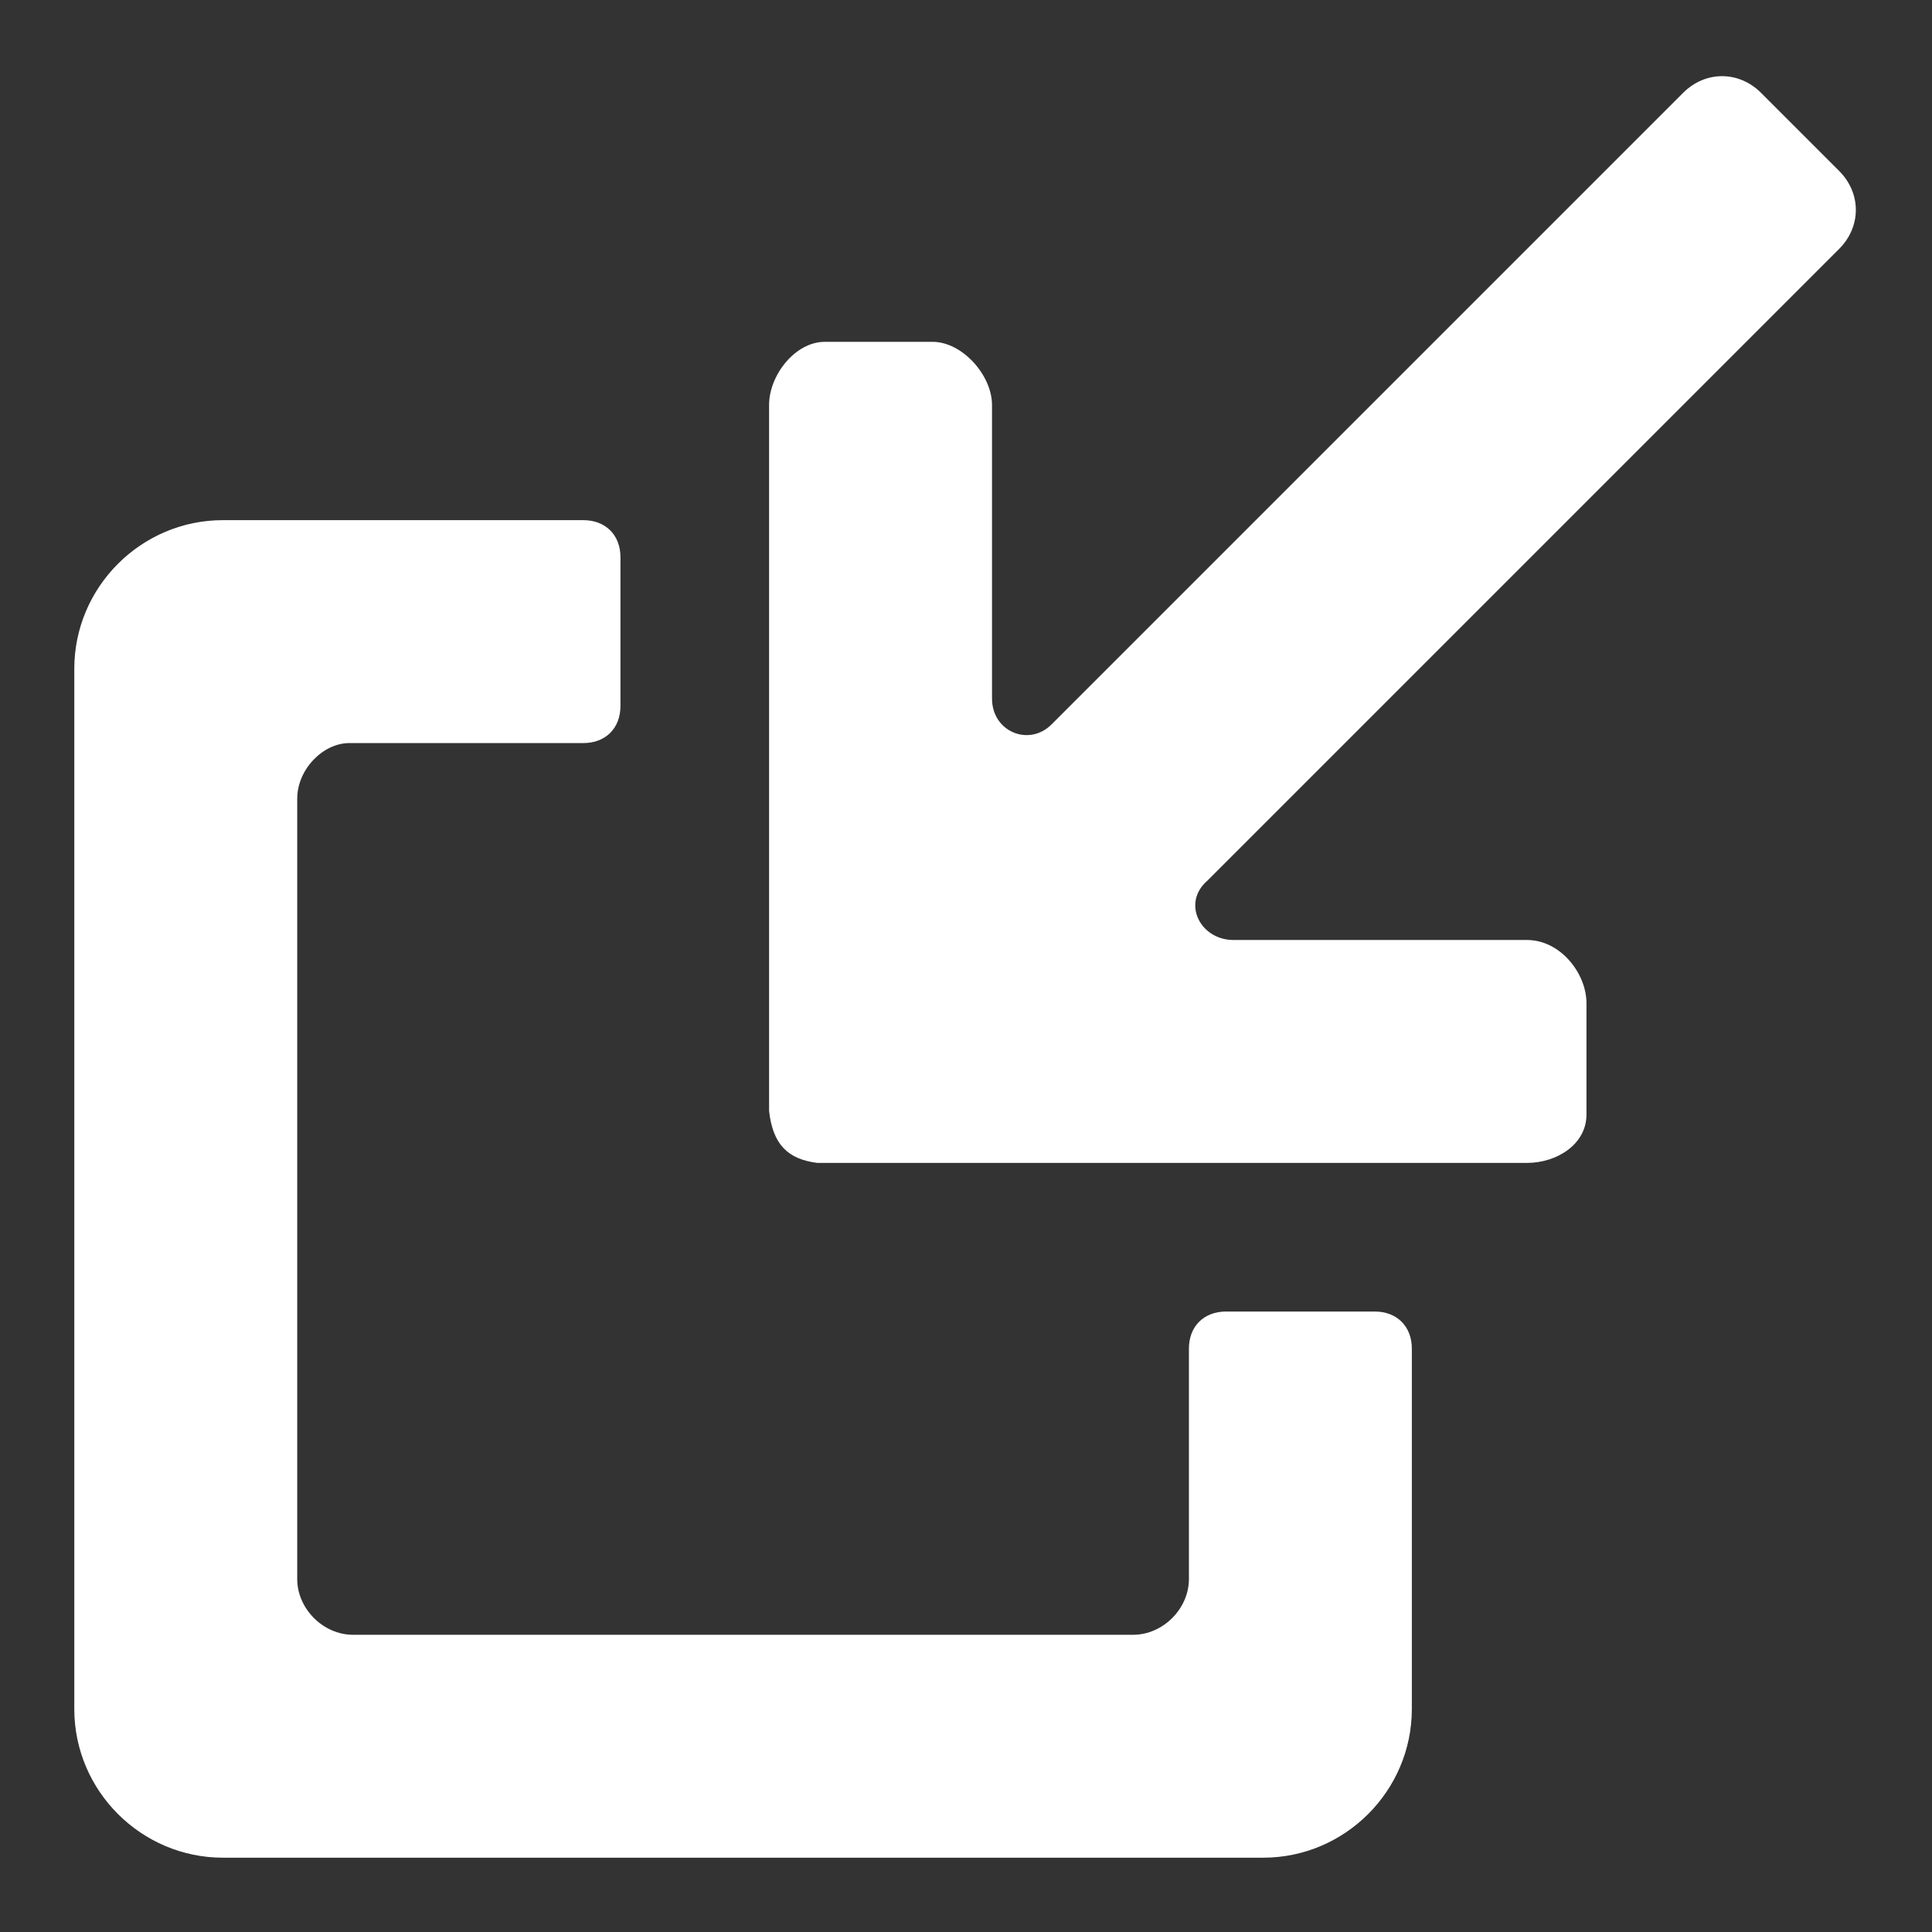 <?xml version="1.0"?><svg xmlns="http://www.w3.org/2000/svg" width="52" height="52" viewBox="0 0 52 52"><rect x="0" y="0" width="52" height="52" fill="#333333" stroke="none"/><path fill="#fff" d="m22 31.3h19.1c0.8 0 1.6-0.5 1.6-1.3v-3c0-0.8-0.7-1.7-1.6-1.7h-7.9c-0.9 0-1.4-1-0.7-1.6l17-17c0.6-0.6 0.6-1.5 0-2.1l-2.1-2.1c-0.6-0.6-1.5-0.6-2.1 0l-17 17c-0.6 0.6-1.6 0.2-1.6-0.7v-7.9c0-0.8-0.8-1.7-1.6-1.7h-2.9c-0.8 0-1.5 0.9-1.5 1.7v19c0.1 0.9 0.5 1.3 1.3 1.4z m15 4h-4c-0.6 0-1 0.4-1 1v6.2c0 0.8-0.7 1.5-1.5 1.5h-21c-0.8 0-1.5-0.7-1.5-1.5v-21c0-0.8 0.7-1.5 1.4-1.5h6.3c0.6 0 1-0.4 1-1v-4c0-0.6-0.4-1-1-1h-9.7c-2.2 0-4 1.8-4 4v28c0 2.2 1.8 4 4 4h28c2.2 0 4-1.8 4-4v-9.7c0-0.6-0.4-1-1-1z"></path></svg>